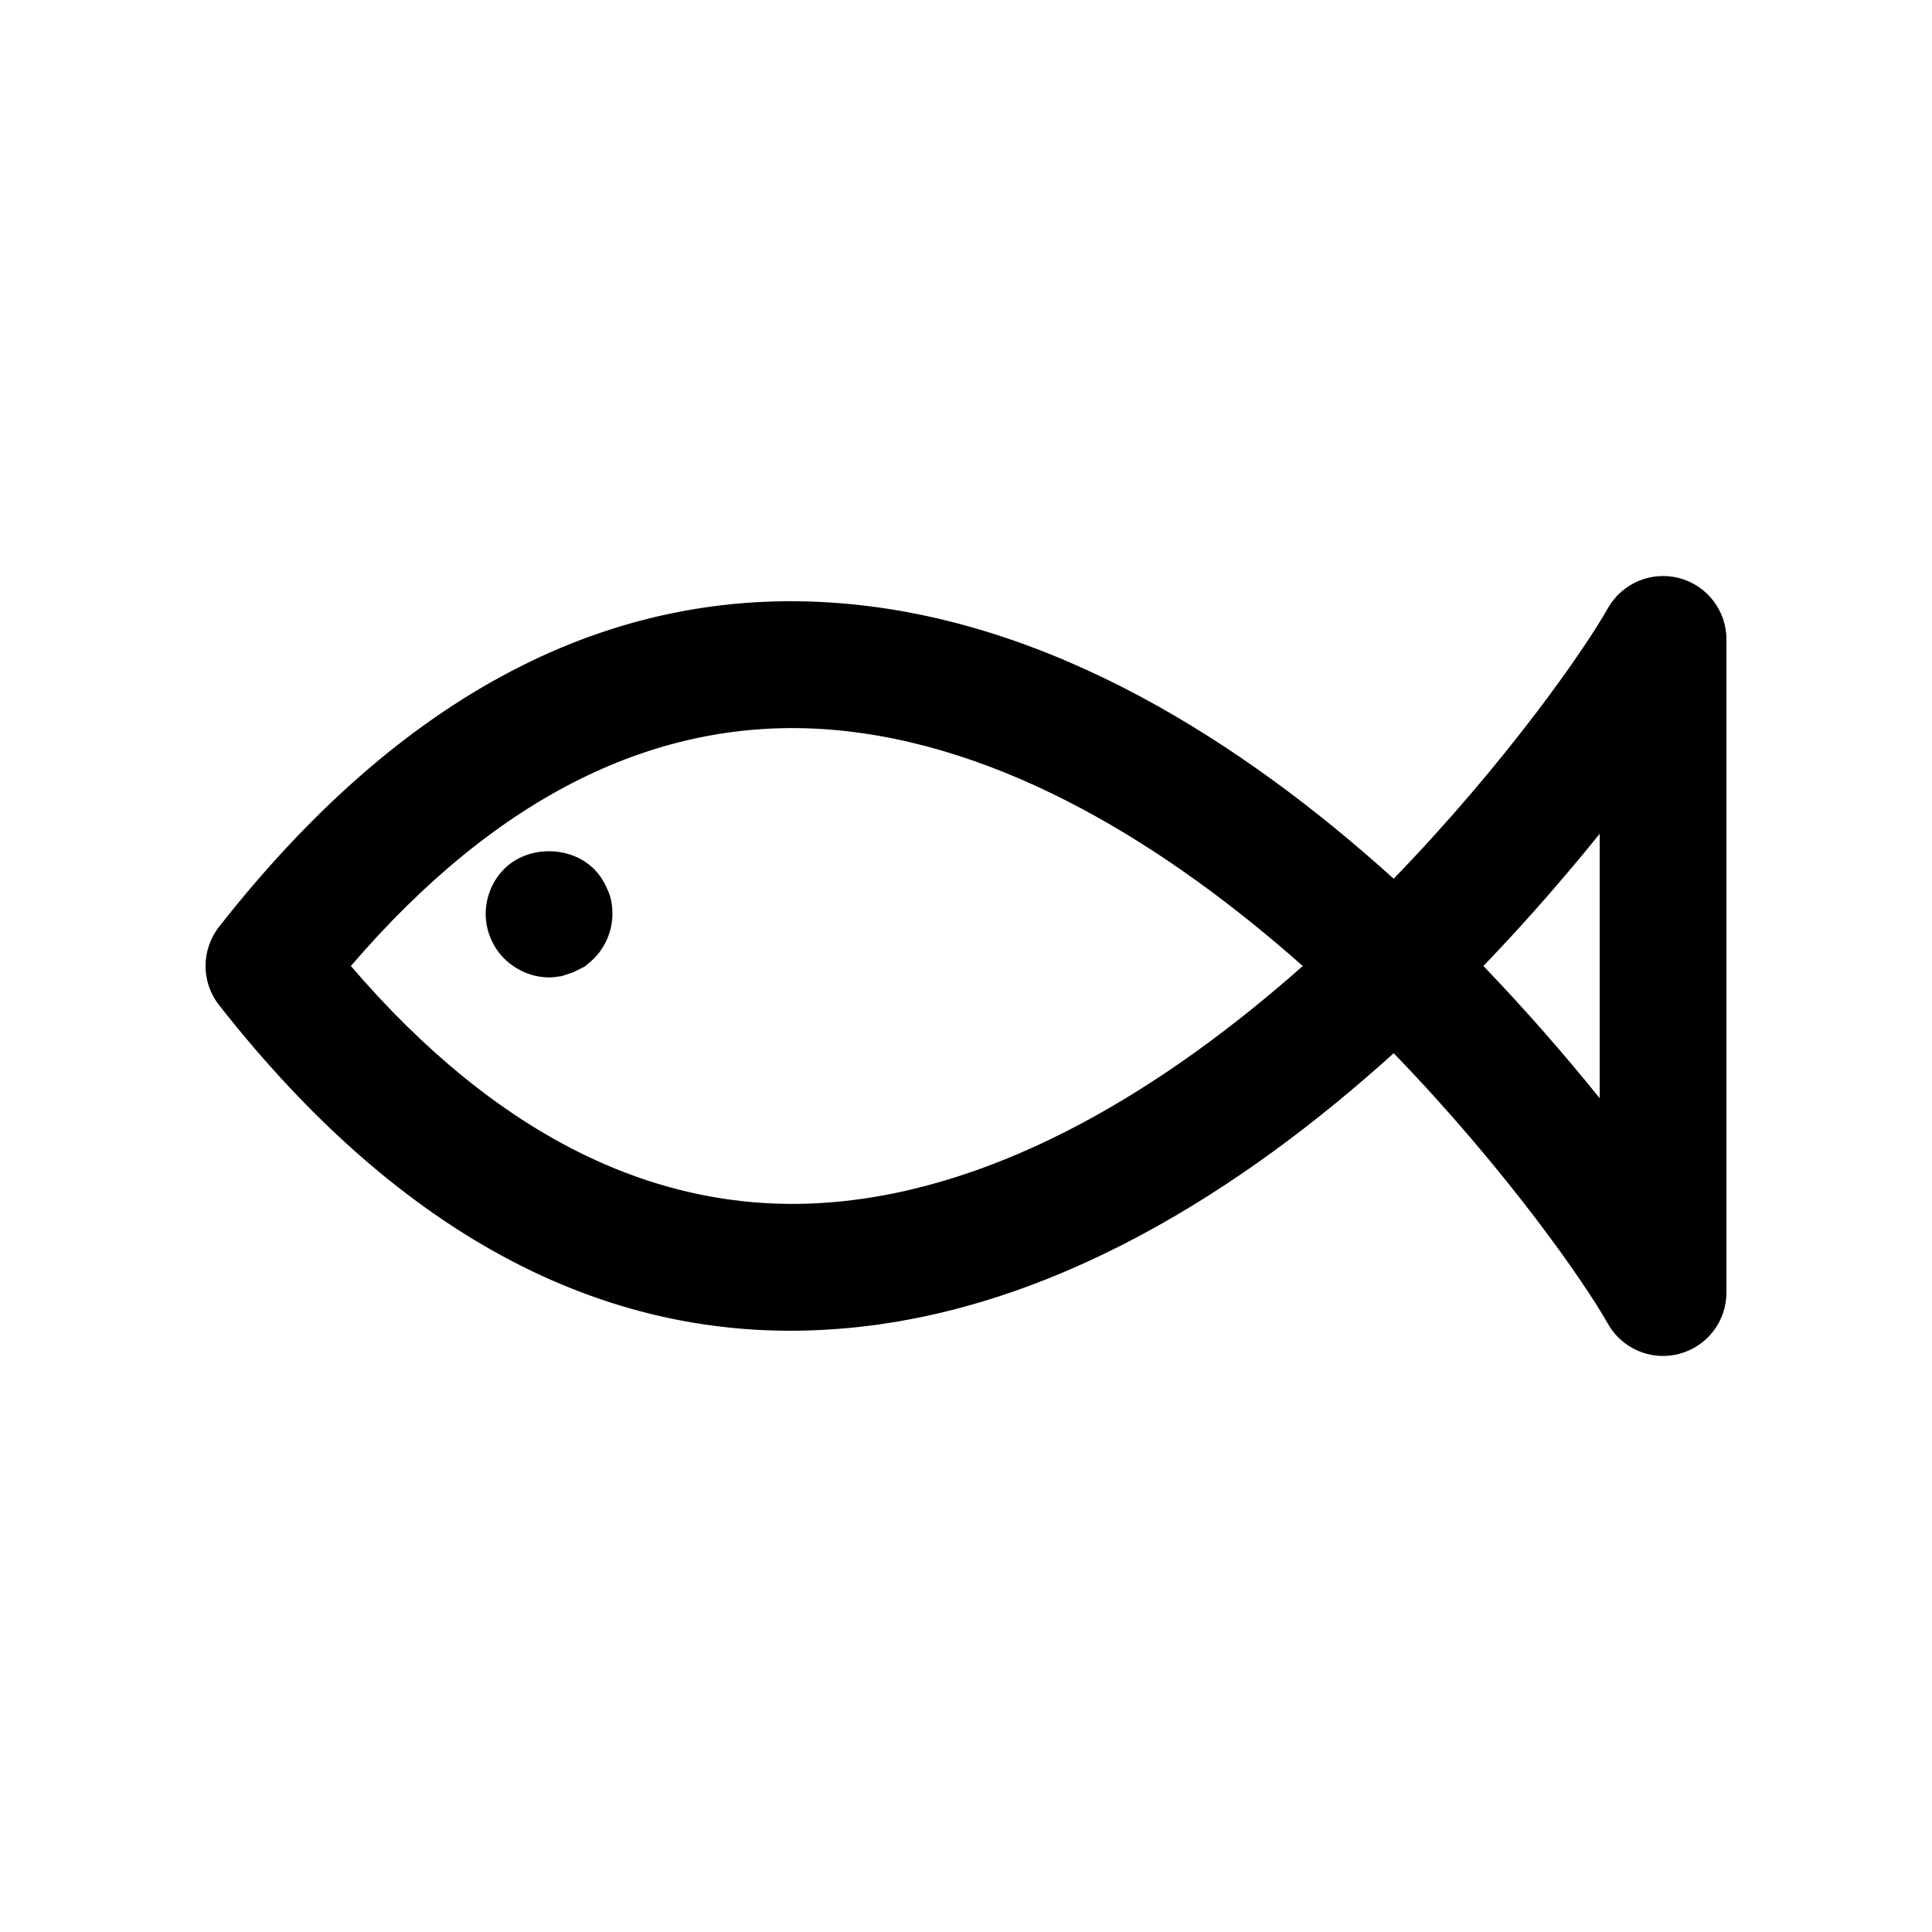 <?xml version="1.0" encoding="UTF-8"?>
<!-- Uploaded to: ICON Repo, www.svgrepo.com, Generator: ICON Repo Mixer Tools -->
<svg fill="#000000" width="800px" height="800px" version="1.1" viewBox="144 144 512 512" xmlns="http://www.w3.org/2000/svg">
 <g>
  <path d="m366.22 496.16c56.406-4.336 107.35-37.074 147.12-73.047 30.004 31.012 50.766 61 56.746 71.652 3.023 5.387 8.68 8.578 14.645 8.578 1.41 0 2.836-0.18 4.246-0.551 7.387-1.926 12.547-8.602 12.547-16.242v-173.11c0-7.641-5.156-14.316-12.547-16.246-7.356-1.918-15.152 1.371-18.895 8.027-5.977 10.652-26.742 40.641-56.746 71.652-39.77-35.973-90.707-68.707-147.12-73.047-60.68-4.699-115.88 24.199-164.17 85.797-4.766 6.086-4.766 14.645 0 20.73 48.309 61.594 103.62 90.582 164.18 85.801zm201.71-131.19v70.062c-8.707-10.785-19.047-22.789-30.812-35.031 11.766-12.242 22.105-24.25 30.812-35.031zm-204.29-27.645c46.207 3.559 90.109 31.219 125.6 62.676-35.488 31.457-79.395 59.113-125.6 62.672-45.293 3.484-87.957-17.574-126.66-62.672 38.707-45.094 81.184-66.168 126.67-62.676z"/>
  <path d="m289.5 403.02c1.172 0 2.18-0.164 3.356-0.336 1.008-0.336 2.016-0.672 3.027-1.008 1.008-0.5 2.016-1 3.027-1.508 0.836-0.672 1.672-1.344 2.516-2.18 3.027-3.027 4.871-7.387 4.871-11.758 0-2.344-0.336-4.535-1.344-6.543-0.836-2.016-2.016-3.863-3.527-5.379-6.215-6.215-17.465-6.379-23.844 0-3.027 3.027-4.871 7.387-4.871 11.922 0 4.371 1.844 8.734 4.871 11.758 3.184 3.188 7.547 5.031 11.918 5.031z"/>
 </g>
</svg>